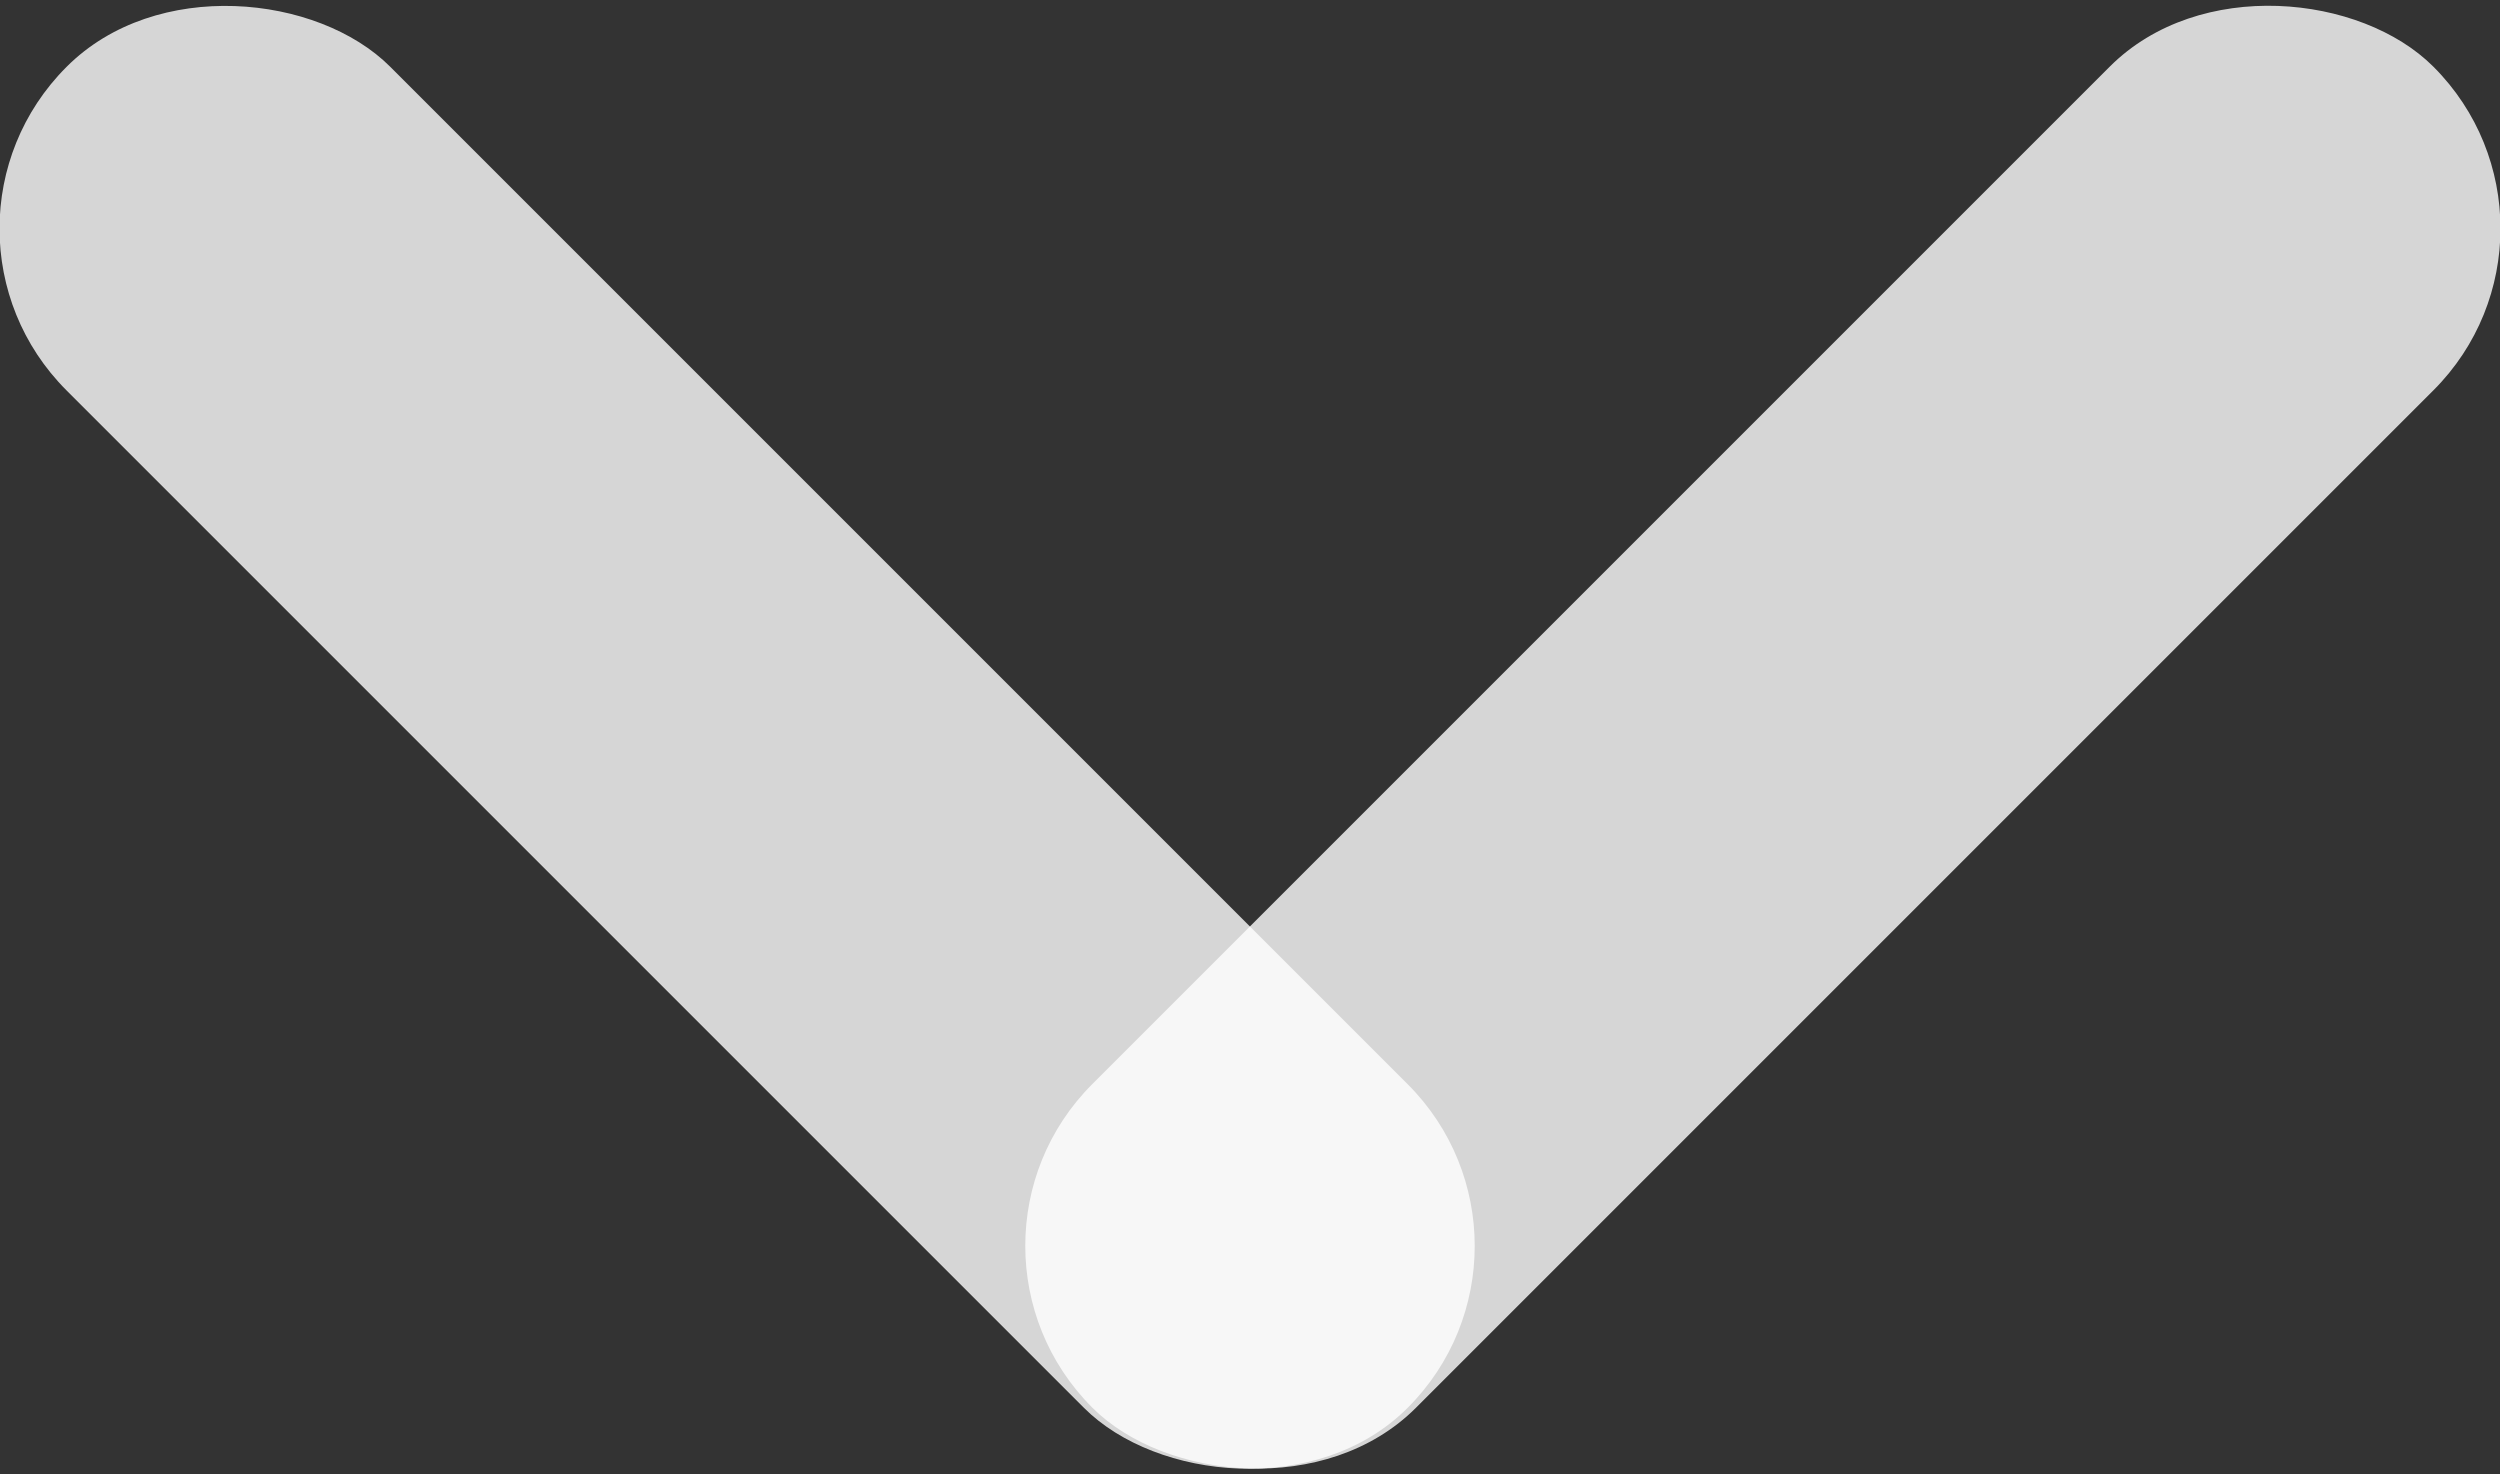 <svg id="Layer_1" data-name="Layer 1" xmlns="http://www.w3.org/2000/svg" viewBox="0 0 91.92 54.21"><rect x="0" y="0" width="91.92" height="54.21" fill="#333333" stroke="none"/><defs><style>.cls-1{opacity:0.8;}.cls-2{fill:#fff;}</style></defs><title>Artboard 1</title><g class="cls-1"><rect class="cls-2" x="18.69" y="-7.76" width="16.83" height="69.73" rx="8.41" ry="8.41" transform="translate(-11.23 27.11) rotate(-45)"/></g><g class="cls-1"><rect class="cls-2" x="29.95" y="18.69" width="69.73" height="16.83" rx="8.41" ry="8.41" transform="translate(-0.18 53.77) rotate(-45)"/></g></svg>